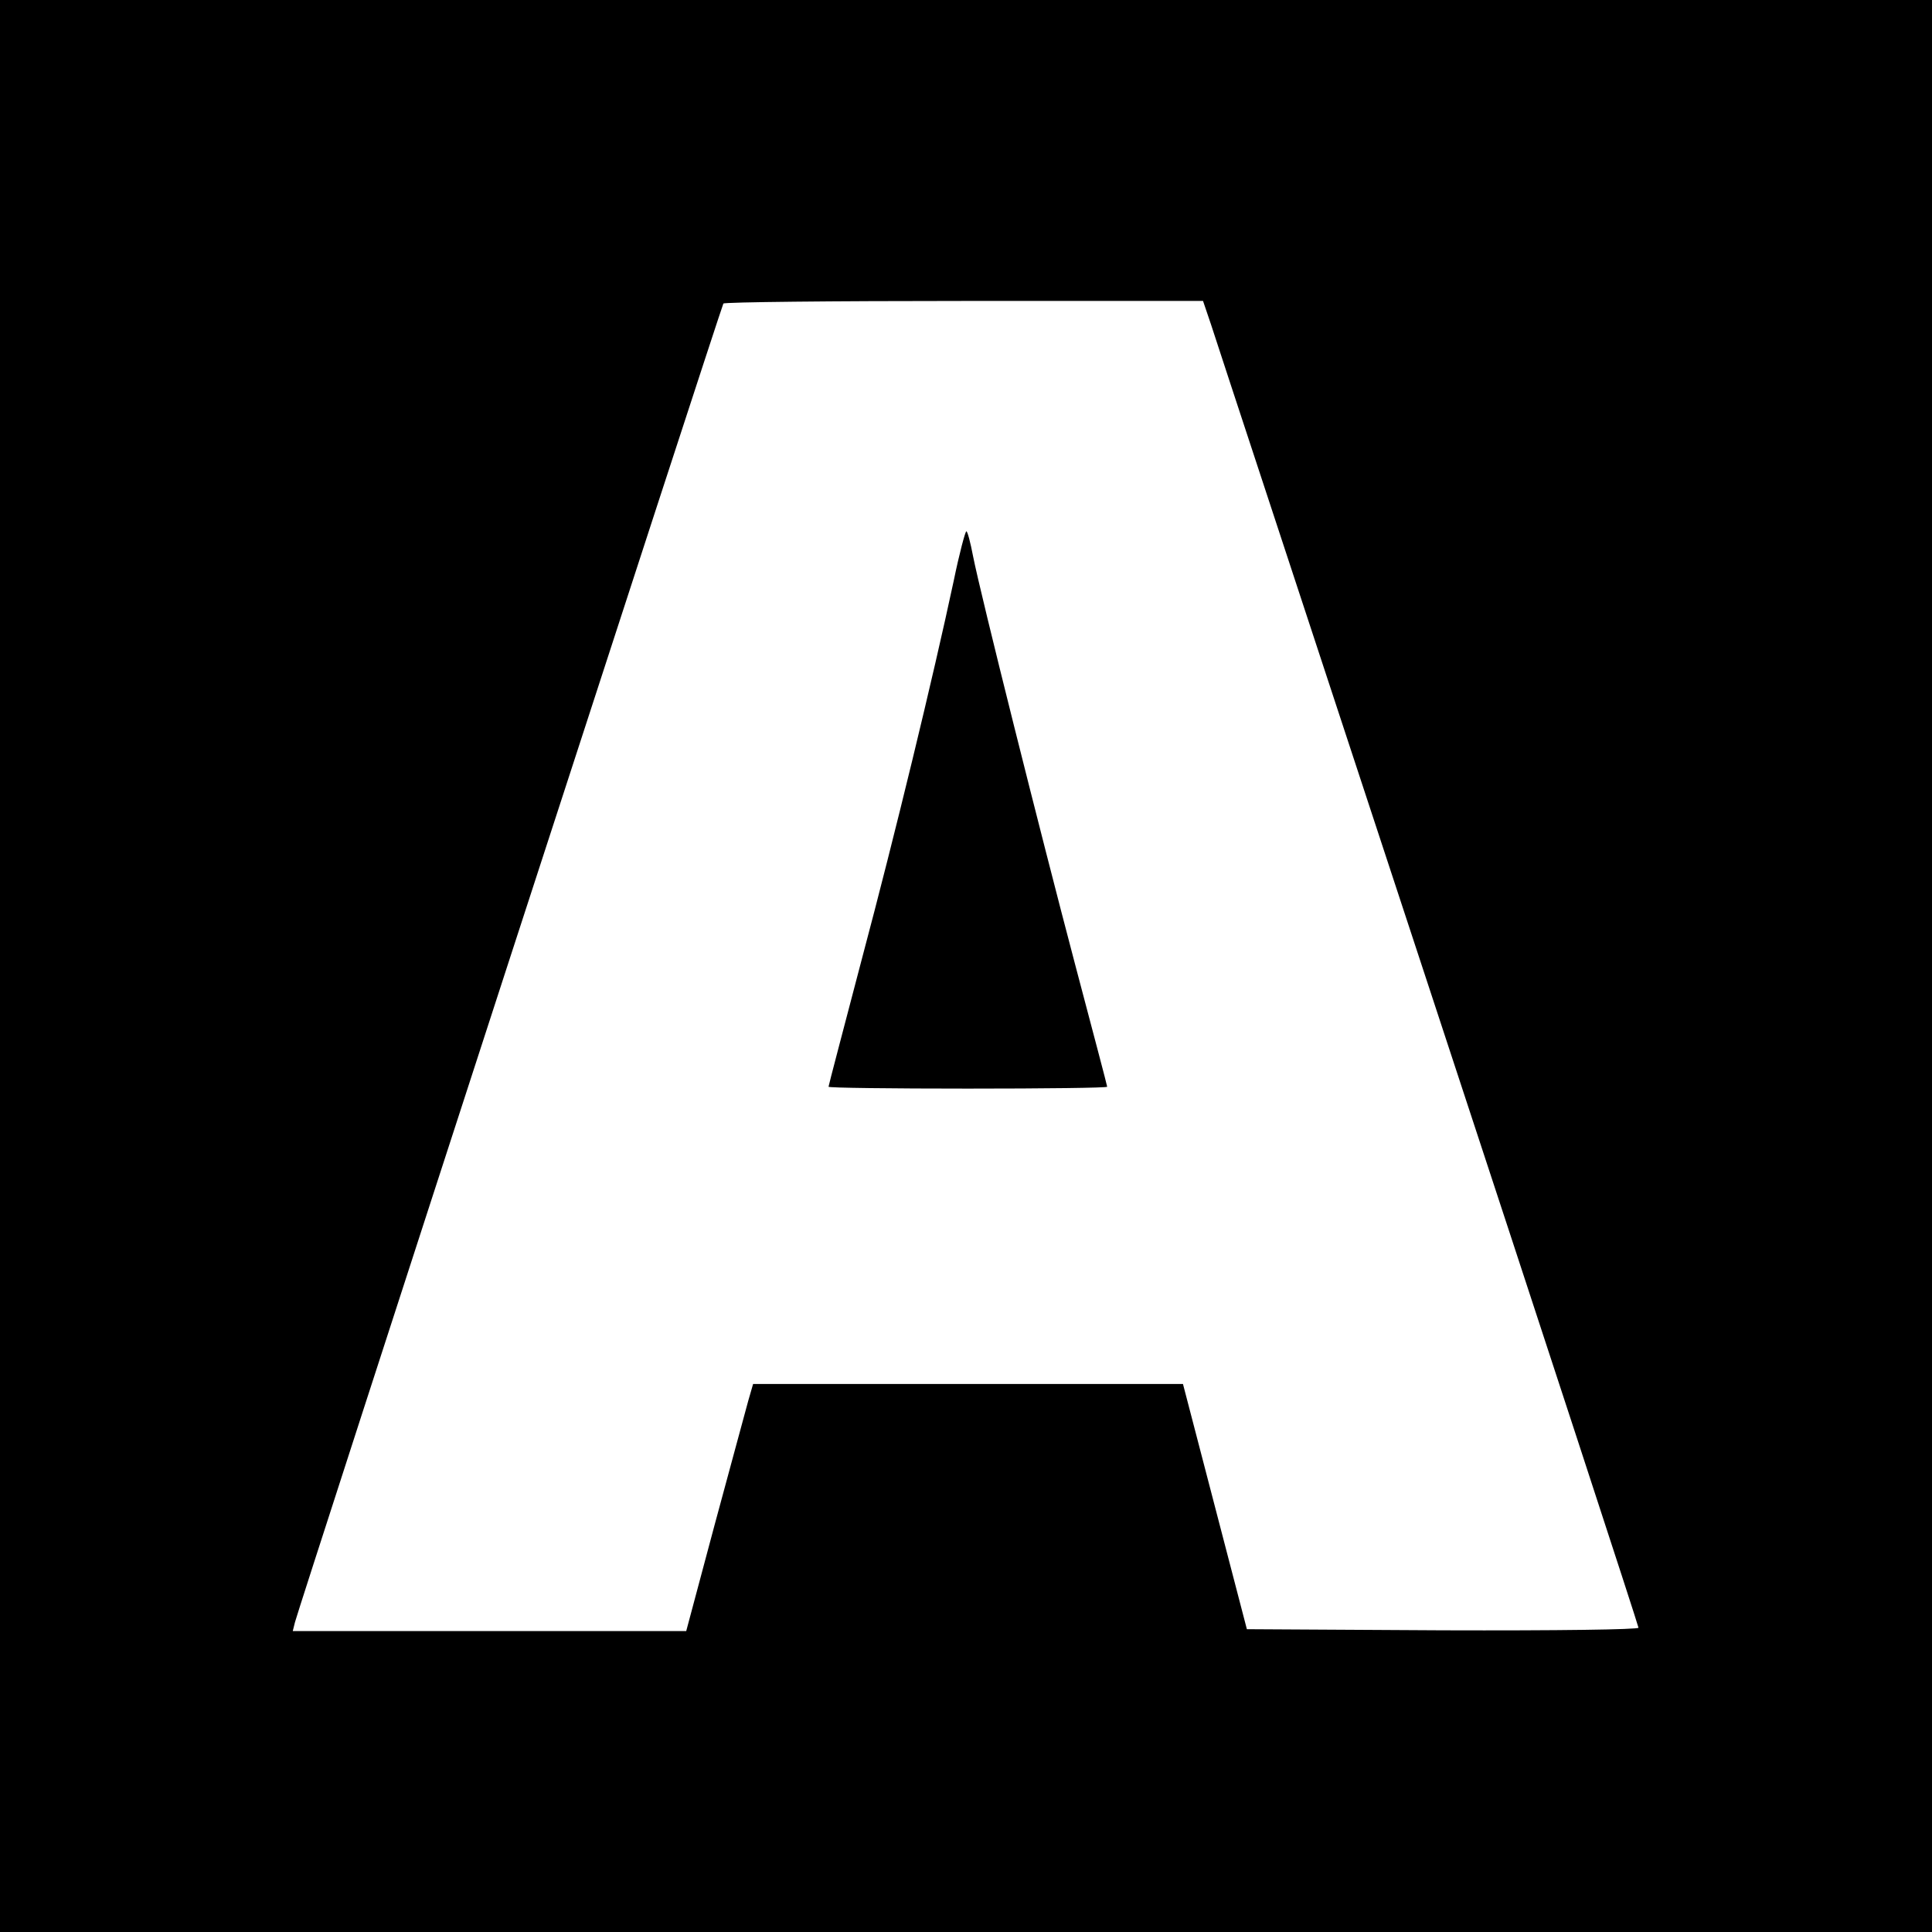 <?xml version="1.0" standalone="no"?>
<!DOCTYPE svg PUBLIC "-//W3C//DTD SVG 20010904//EN"
 "http://www.w3.org/TR/2001/REC-SVG-20010904/DTD/svg10.dtd">
<svg version="1.0" xmlns="http://www.w3.org/2000/svg"
 width="520pt" height="520pt" viewBox="0 0 520 520"
 preserveAspectRatio="xMidYMid meet">
<g transform="translate(0,520) scale(0.1,-0.1)"
fill="#000000" stroke="none">
<path d="M0 2600 l0 -2600 2600 0 2600 0 0 2600 0 2600 -2600 0 -2600 0 0
-2600z m3259 1728 c11 -35 275 -836 586 -1782 311 -945 565 -1722 565 -1727 0
-5 -216 -8 -527 -7 l-527 3 -86 330 -86 330 -579 0 -578 0 -13 -45 c-7 -25
-47 -174 -90 -332 l-77 -288 -530 0 -529 0 6 24 c8 34 1147 3539 1153 3549 2
4 294 7 648 7 l643 0 21 -62z"/>
<path d="M2567 3637 c-56 -262 -158 -683 -247 -1017 -49 -187 -90 -342 -90
-345 0 -3 169 -5 375 -5 206 0 375 2 375 5 0 3 -39 150 -86 328 -94 356 -254
994 -275 1100 -7 37 -15 67 -18 67 -3 0 -19 -60 -34 -133z"/>
</g>
</svg>
